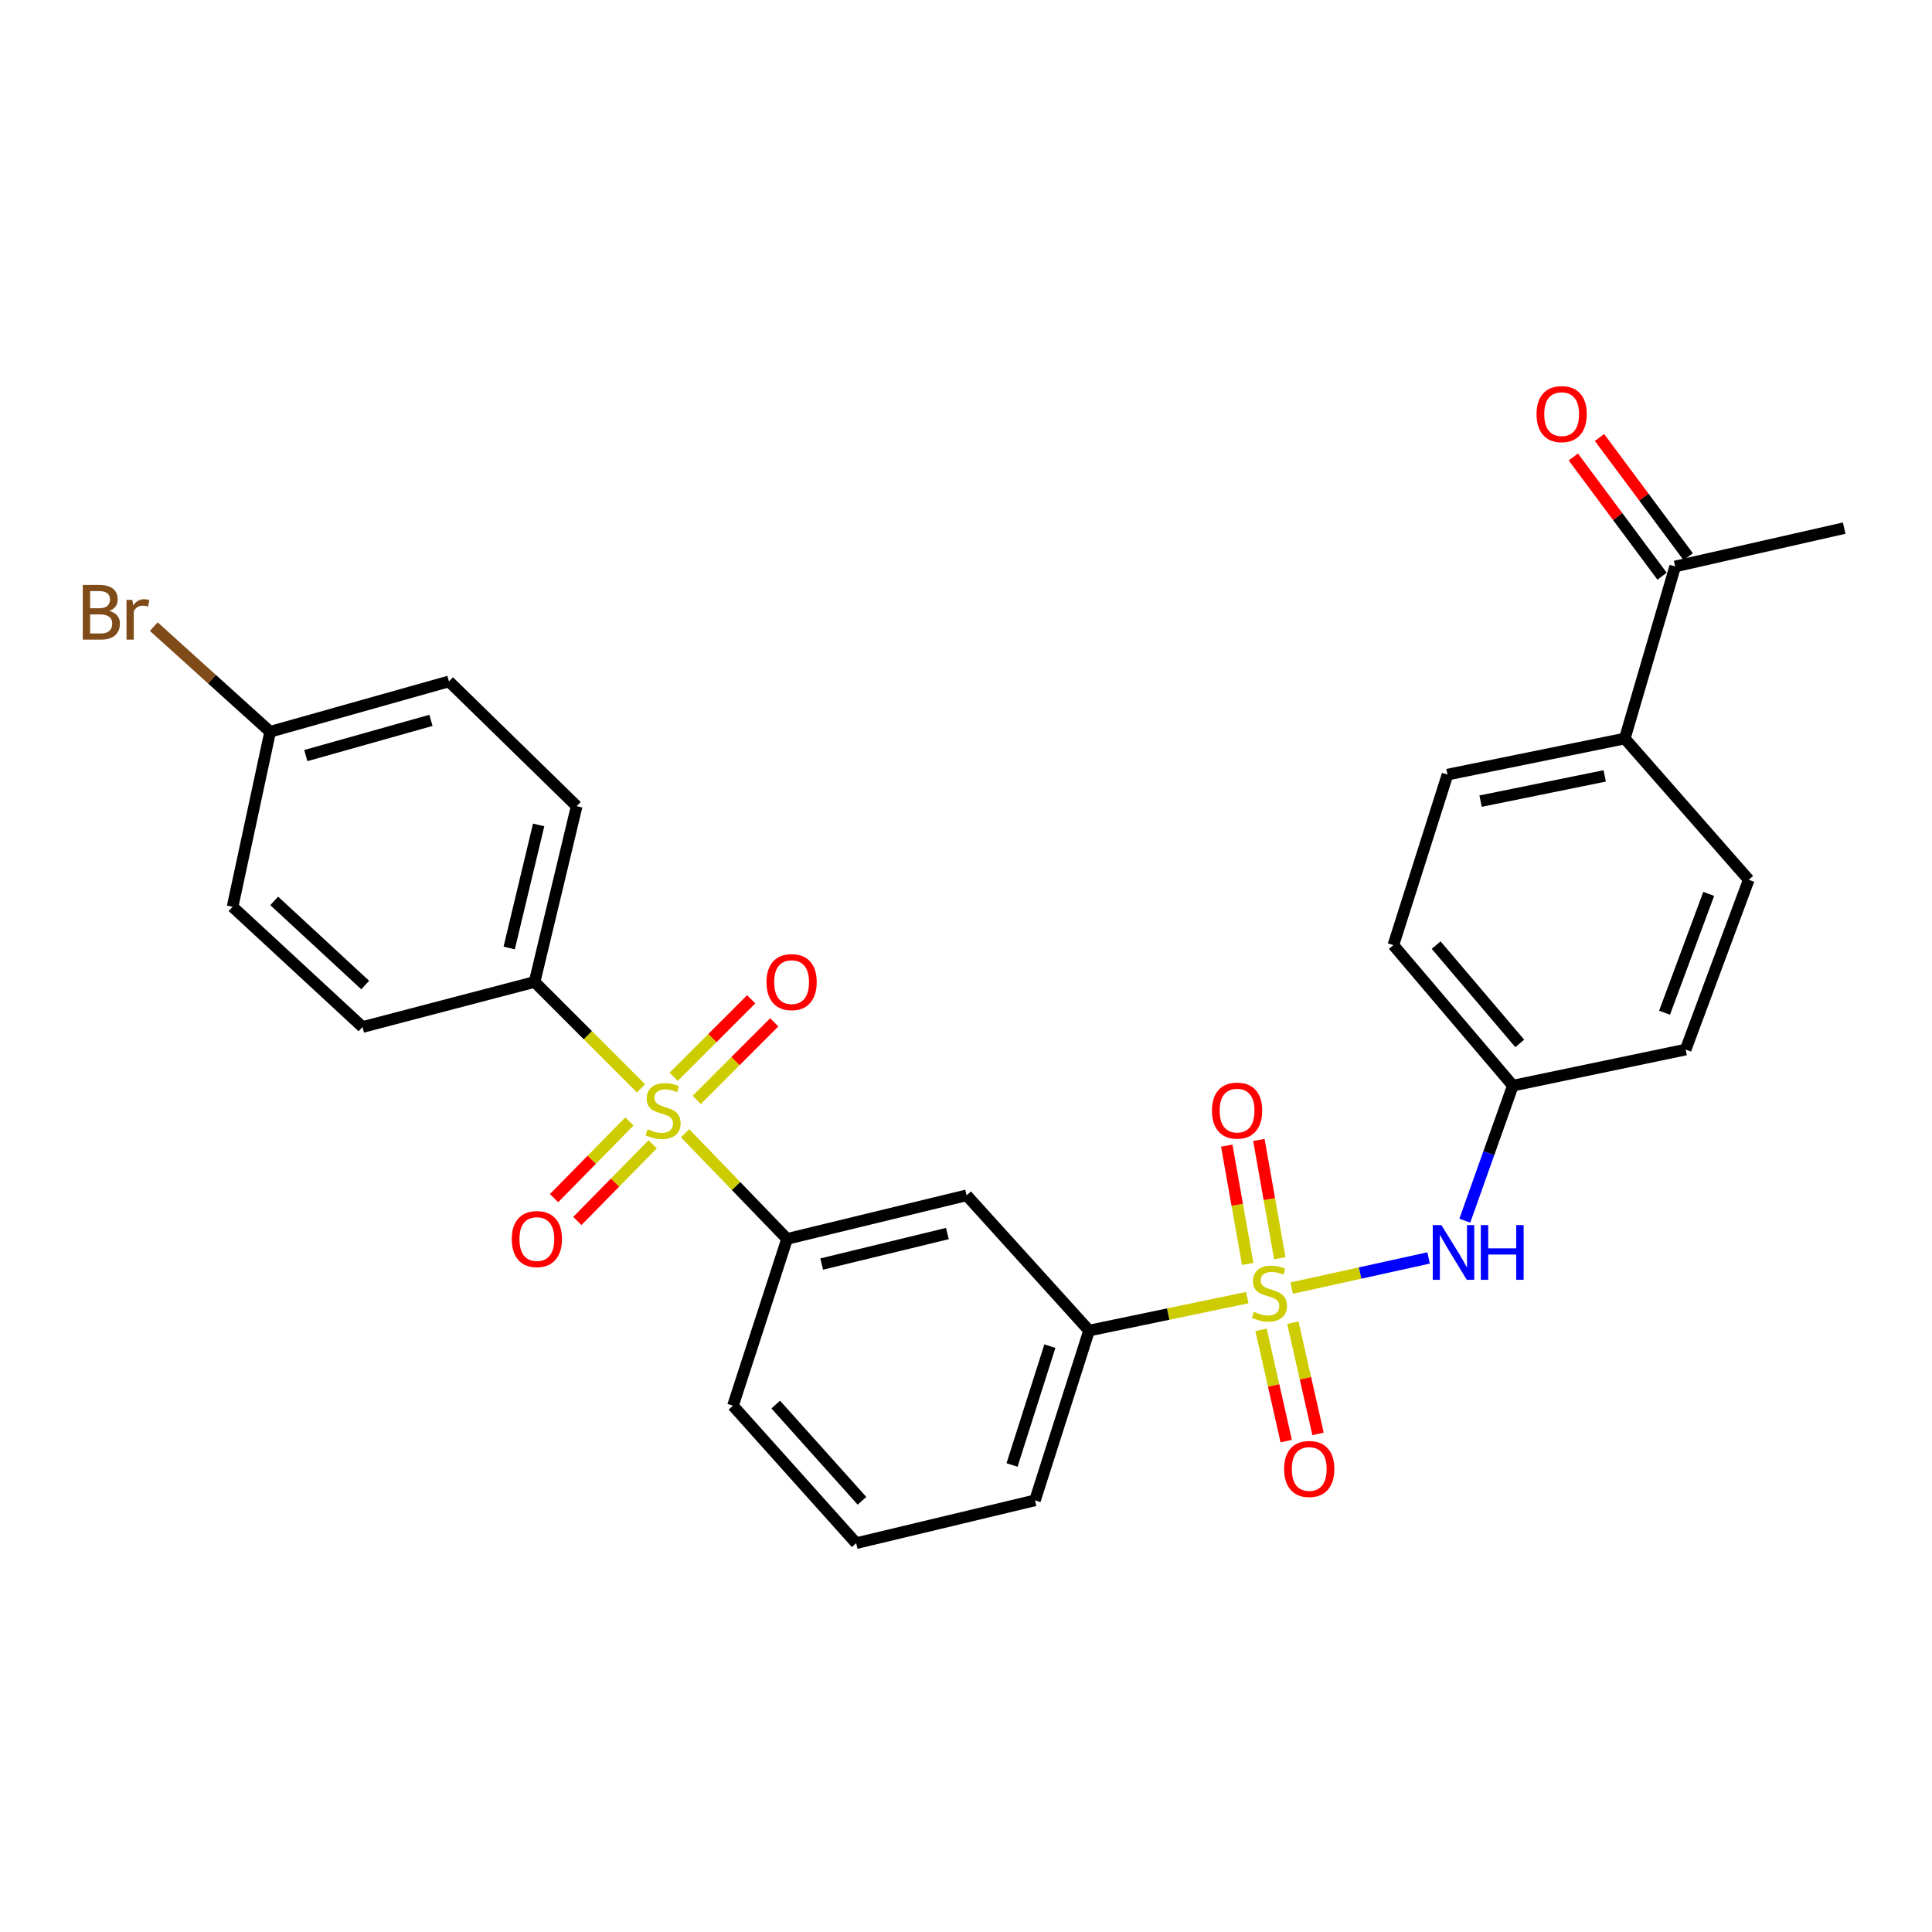 <?xml version='1.0' encoding='iso-8859-1'?>
<svg version='1.1' baseProfile='full'
              xmlns='http://www.w3.org/2000/svg'
                      xmlns:rdkit='http://www.rdkit.org/xml'
                      xmlns:xlink='http://www.w3.org/1999/xlink'
                  xml:space='preserve'
width='1000px' height='1000px' viewBox='0 0 1000 1000'>
<!-- END OF HEADER -->
<rect style='opacity:1.0;fill:#FFFFFF;stroke:none' width='1000' height='1000' x='0' y='0'> </rect>
<path class='bond-2' d='M 645.58,671.644 L 604.643,680.17' style='fill:none;fill-rule:evenodd;stroke:#CCCC00;stroke-width:6px;stroke-linecap:butt;stroke-linejoin:miter;stroke-opacity:1' />
<path class='bond-2' d='M 604.643,680.17 L 563.706,688.696' style='fill:none;fill-rule:evenodd;stroke:#000000;stroke-width:6px;stroke-linecap:butt;stroke-linejoin:miter;stroke-opacity:1' />
<path class='bond-3' d='M 668.563,666.719 L 704.005,658.913' style='fill:none;fill-rule:evenodd;stroke:#CCCC00;stroke-width:6px;stroke-linecap:butt;stroke-linejoin:miter;stroke-opacity:1' />
<path class='bond-3' d='M 704.005,658.913 L 739.447,651.106' style='fill:none;fill-rule:evenodd;stroke:#0000FF;stroke-width:6px;stroke-linecap:butt;stroke-linejoin:miter;stroke-opacity:1' />
<path class='bond-6' d='M 652.711,688.333 L 659.231,717.122' style='fill:none;fill-rule:evenodd;stroke:#CCCC00;stroke-width:6px;stroke-linecap:butt;stroke-linejoin:miter;stroke-opacity:1' />
<path class='bond-6' d='M 659.231,717.122 L 665.752,745.911' style='fill:none;fill-rule:evenodd;stroke:#FF0000;stroke-width:6px;stroke-linecap:butt;stroke-linejoin:miter;stroke-opacity:1' />
<path class='bond-6' d='M 669.174,684.604 L 675.695,713.393' style='fill:none;fill-rule:evenodd;stroke:#CCCC00;stroke-width:6px;stroke-linecap:butt;stroke-linejoin:miter;stroke-opacity:1' />
<path class='bond-6' d='M 675.695,713.393 L 682.215,742.183' style='fill:none;fill-rule:evenodd;stroke:#FF0000;stroke-width:6px;stroke-linecap:butt;stroke-linejoin:miter;stroke-opacity:1' />
<path class='bond-7' d='M 662.429,651.266 L 657.009,620.649' style='fill:none;fill-rule:evenodd;stroke:#CCCC00;stroke-width:6px;stroke-linecap:butt;stroke-linejoin:miter;stroke-opacity:1' />
<path class='bond-7' d='M 657.009,620.649 L 651.588,590.033' style='fill:none;fill-rule:evenodd;stroke:#FF0000;stroke-width:6px;stroke-linecap:butt;stroke-linejoin:miter;stroke-opacity:1' />
<path class='bond-7' d='M 645.808,654.209 L 640.387,623.592' style='fill:none;fill-rule:evenodd;stroke:#CCCC00;stroke-width:6px;stroke-linecap:butt;stroke-linejoin:miter;stroke-opacity:1' />
<path class='bond-7' d='M 640.387,623.592 L 634.966,592.976' style='fill:none;fill-rule:evenodd;stroke:#FF0000;stroke-width:6px;stroke-linecap:butt;stroke-linejoin:miter;stroke-opacity:1' />
<path class='bond-0' d='M 354.605,586.566 L 380.996,613.91' style='fill:none;fill-rule:evenodd;stroke:#CCCC00;stroke-width:6px;stroke-linecap:butt;stroke-linejoin:miter;stroke-opacity:1' />
<path class='bond-0' d='M 380.996,613.91 L 407.387,641.254' style='fill:none;fill-rule:evenodd;stroke:#000000;stroke-width:6px;stroke-linecap:butt;stroke-linejoin:miter;stroke-opacity:1' />
<path class='bond-5' d='M 331.783,563.334 L 304.245,535.796' style='fill:none;fill-rule:evenodd;stroke:#CCCC00;stroke-width:6px;stroke-linecap:butt;stroke-linejoin:miter;stroke-opacity:1' />
<path class='bond-5' d='M 304.245,535.796 L 276.707,508.258' style='fill:none;fill-rule:evenodd;stroke:#000000;stroke-width:6px;stroke-linecap:butt;stroke-linejoin:miter;stroke-opacity:1' />
<path class='bond-8' d='M 325.784,580.461 L 306.283,600.306' style='fill:none;fill-rule:evenodd;stroke:#CCCC00;stroke-width:6px;stroke-linecap:butt;stroke-linejoin:miter;stroke-opacity:1' />
<path class='bond-8' d='M 306.283,600.306 L 286.783,620.151' style='fill:none;fill-rule:evenodd;stroke:#FF0000;stroke-width:6px;stroke-linecap:butt;stroke-linejoin:miter;stroke-opacity:1' />
<path class='bond-8' d='M 337.824,592.293 L 318.323,612.138' style='fill:none;fill-rule:evenodd;stroke:#CCCC00;stroke-width:6px;stroke-linecap:butt;stroke-linejoin:miter;stroke-opacity:1' />
<path class='bond-8' d='M 318.323,612.138 L 298.823,631.983' style='fill:none;fill-rule:evenodd;stroke:#FF0000;stroke-width:6px;stroke-linecap:butt;stroke-linejoin:miter;stroke-opacity:1' />
<path class='bond-9' d='M 360.614,569.304 L 380.683,549.237' style='fill:none;fill-rule:evenodd;stroke:#CCCC00;stroke-width:6px;stroke-linecap:butt;stroke-linejoin:miter;stroke-opacity:1' />
<path class='bond-9' d='M 380.683,549.237 L 400.752,529.171' style='fill:none;fill-rule:evenodd;stroke:#FF0000;stroke-width:6px;stroke-linecap:butt;stroke-linejoin:miter;stroke-opacity:1' />
<path class='bond-9' d='M 348.678,557.367 L 368.747,537.301' style='fill:none;fill-rule:evenodd;stroke:#CCCC00;stroke-width:6px;stroke-linecap:butt;stroke-linejoin:miter;stroke-opacity:1' />
<path class='bond-9' d='M 368.747,537.301 L 388.816,517.234' style='fill:none;fill-rule:evenodd;stroke:#FF0000;stroke-width:6px;stroke-linecap:butt;stroke-linejoin:miter;stroke-opacity:1' />
<path class='bond-1' d='M 407.387,641.254 L 500.321,618.691' style='fill:none;fill-rule:evenodd;stroke:#000000;stroke-width:6px;stroke-linecap:butt;stroke-linejoin:miter;stroke-opacity:1' />
<path class='bond-1' d='M 425.31,654.273 L 490.364,638.479' style='fill:none;fill-rule:evenodd;stroke:#000000;stroke-width:6px;stroke-linecap:butt;stroke-linejoin:miter;stroke-opacity:1' />
<path class='bond-29' d='M 407.387,641.254 L 379.385,727.596' style='fill:none;fill-rule:evenodd;stroke:#000000;stroke-width:6px;stroke-linecap:butt;stroke-linejoin:miter;stroke-opacity:1' />
<path class='bond-4' d='M 563.706,688.696 L 500.321,618.691' style='fill:none;fill-rule:evenodd;stroke:#000000;stroke-width:6px;stroke-linecap:butt;stroke-linejoin:miter;stroke-opacity:1' />
<path class='bond-25' d='M 563.706,688.696 L 535.713,776.585' style='fill:none;fill-rule:evenodd;stroke:#000000;stroke-width:6px;stroke-linecap:butt;stroke-linejoin:miter;stroke-opacity:1' />
<path class='bond-25' d='M 543.423,696.757 L 523.828,758.279' style='fill:none;fill-rule:evenodd;stroke:#000000;stroke-width:6px;stroke-linecap:butt;stroke-linejoin:miter;stroke-opacity:1' />
<path class='bond-13' d='M 758.183,631.817 L 770.613,596.872' style='fill:none;fill-rule:evenodd;stroke:#0000FF;stroke-width:6px;stroke-linecap:butt;stroke-linejoin:miter;stroke-opacity:1' />
<path class='bond-13' d='M 770.613,596.872 L 783.044,561.927' style='fill:none;fill-rule:evenodd;stroke:#000000;stroke-width:6px;stroke-linecap:butt;stroke-linejoin:miter;stroke-opacity:1' />
<path class='bond-14' d='M 276.707,508.258 L 298.492,417.265' style='fill:none;fill-rule:evenodd;stroke:#000000;stroke-width:6px;stroke-linecap:butt;stroke-linejoin:miter;stroke-opacity:1' />
<path class='bond-14' d='M 263.558,490.678 L 278.808,426.983' style='fill:none;fill-rule:evenodd;stroke:#000000;stroke-width:6px;stroke-linecap:butt;stroke-linejoin:miter;stroke-opacity:1' />
<path class='bond-15' d='M 276.707,508.258 L 187.646,531.58' style='fill:none;fill-rule:evenodd;stroke:#000000;stroke-width:6px;stroke-linecap:butt;stroke-linejoin:miter;stroke-opacity:1' />
<path class='bond-10' d='M 867.06,293.205 L 840.989,382.267' style='fill:none;fill-rule:evenodd;stroke:#000000;stroke-width:6px;stroke-linecap:butt;stroke-linejoin:miter;stroke-opacity:1' />
<path class='bond-12' d='M 873.83,288.166 L 850.862,257.305' style='fill:none;fill-rule:evenodd;stroke:#000000;stroke-width:6px;stroke-linecap:butt;stroke-linejoin:miter;stroke-opacity:1' />
<path class='bond-12' d='M 850.862,257.305 L 827.894,226.444' style='fill:none;fill-rule:evenodd;stroke:#FF0000;stroke-width:6px;stroke-linecap:butt;stroke-linejoin:miter;stroke-opacity:1' />
<path class='bond-12' d='M 860.289,298.244 L 837.321,267.383' style='fill:none;fill-rule:evenodd;stroke:#000000;stroke-width:6px;stroke-linecap:butt;stroke-linejoin:miter;stroke-opacity:1' />
<path class='bond-12' d='M 837.321,267.383 L 814.353,236.522' style='fill:none;fill-rule:evenodd;stroke:#FF0000;stroke-width:6px;stroke-linecap:butt;stroke-linejoin:miter;stroke-opacity:1' />
<path class='bond-27' d='M 867.06,293.205 L 954.545,273.362' style='fill:none;fill-rule:evenodd;stroke:#000000;stroke-width:6px;stroke-linecap:butt;stroke-linejoin:miter;stroke-opacity:1' />
<path class='bond-11' d='M 840.989,382.267 L 749.218,400.928' style='fill:none;fill-rule:evenodd;stroke:#000000;stroke-width:6px;stroke-linecap:butt;stroke-linejoin:miter;stroke-opacity:1' />
<path class='bond-11' d='M 830.587,401.607 L 766.347,414.671' style='fill:none;fill-rule:evenodd;stroke:#000000;stroke-width:6px;stroke-linecap:butt;stroke-linejoin:miter;stroke-opacity:1' />
<path class='bond-28' d='M 840.989,382.267 L 905.152,455.367' style='fill:none;fill-rule:evenodd;stroke:#000000;stroke-width:6px;stroke-linecap:butt;stroke-linejoin:miter;stroke-opacity:1' />
<path class='bond-19' d='M 783.044,561.927 L 872.489,543.256' style='fill:none;fill-rule:evenodd;stroke:#000000;stroke-width:6px;stroke-linecap:butt;stroke-linejoin:miter;stroke-opacity:1' />
<path class='bond-20' d='M 783.044,561.927 L 721.206,489.202' style='fill:none;fill-rule:evenodd;stroke:#000000;stroke-width:6px;stroke-linecap:butt;stroke-linejoin:miter;stroke-opacity:1' />
<path class='bond-20' d='M 786.628,540.084 L 743.342,489.176' style='fill:none;fill-rule:evenodd;stroke:#000000;stroke-width:6px;stroke-linecap:butt;stroke-linejoin:miter;stroke-opacity:1' />
<path class='bond-22' d='M 298.492,417.265 L 232.378,352.698' style='fill:none;fill-rule:evenodd;stroke:#000000;stroke-width:6px;stroke-linecap:butt;stroke-linejoin:miter;stroke-opacity:1' />
<path class='bond-21' d='M 187.646,531.58 L 120.379,469.358' style='fill:none;fill-rule:evenodd;stroke:#000000;stroke-width:6px;stroke-linecap:butt;stroke-linejoin:miter;stroke-opacity:1' />
<path class='bond-21' d='M 189.018,509.855 L 141.931,466.3' style='fill:none;fill-rule:evenodd;stroke:#000000;stroke-width:6px;stroke-linecap:butt;stroke-linejoin:miter;stroke-opacity:1' />
<path class='bond-16' d='M 749.218,400.928 L 721.206,489.202' style='fill:none;fill-rule:evenodd;stroke:#000000;stroke-width:6px;stroke-linecap:butt;stroke-linejoin:miter;stroke-opacity:1' />
<path class='bond-17' d='M 905.152,455.367 L 872.489,543.256' style='fill:none;fill-rule:evenodd;stroke:#000000;stroke-width:6px;stroke-linecap:butt;stroke-linejoin:miter;stroke-opacity:1' />
<path class='bond-17' d='M 884.43,462.67 L 861.566,524.192' style='fill:none;fill-rule:evenodd;stroke:#000000;stroke-width:6px;stroke-linecap:butt;stroke-linejoin:miter;stroke-opacity:1' />
<path class='bond-18' d='M 139.828,378.75 L 120.379,469.358' style='fill:none;fill-rule:evenodd;stroke:#000000;stroke-width:6px;stroke-linecap:butt;stroke-linejoin:miter;stroke-opacity:1' />
<path class='bond-23' d='M 139.828,378.75 L 109.707,351.538' style='fill:none;fill-rule:evenodd;stroke:#000000;stroke-width:6px;stroke-linecap:butt;stroke-linejoin:miter;stroke-opacity:1' />
<path class='bond-23' d='M 109.707,351.538 L 79.586,324.326' style='fill:none;fill-rule:evenodd;stroke:#7F4C19;stroke-width:6px;stroke-linecap:butt;stroke-linejoin:miter;stroke-opacity:1' />
<path class='bond-30' d='M 139.828,378.75 L 232.378,352.698' style='fill:none;fill-rule:evenodd;stroke:#000000;stroke-width:6px;stroke-linecap:butt;stroke-linejoin:miter;stroke-opacity:1' />
<path class='bond-30' d='M 158.284,391.091 L 223.069,372.855' style='fill:none;fill-rule:evenodd;stroke:#000000;stroke-width:6px;stroke-linecap:butt;stroke-linejoin:miter;stroke-opacity:1' />
<path class='bond-24' d='M 379.385,727.596 L 443.154,798.745' style='fill:none;fill-rule:evenodd;stroke:#000000;stroke-width:6px;stroke-linecap:butt;stroke-linejoin:miter;stroke-opacity:1' />
<path class='bond-24' d='M 401.52,727.002 L 446.159,776.806' style='fill:none;fill-rule:evenodd;stroke:#000000;stroke-width:6px;stroke-linecap:butt;stroke-linejoin:miter;stroke-opacity:1' />
<path class='bond-26' d='M 535.713,776.585 L 443.154,798.745' style='fill:none;fill-rule:evenodd;stroke:#000000;stroke-width:6px;stroke-linecap:butt;stroke-linejoin:miter;stroke-opacity:1' />
<path  class='atom-0' d='M 649.043 678.976
Q 649.363 679.096, 650.683 679.656
Q 652.003 680.216, 653.443 680.576
Q 654.923 680.896, 656.363 680.896
Q 659.043 680.896, 660.603 679.616
Q 662.163 678.296, 662.163 676.016
Q 662.163 674.456, 661.363 673.496
Q 660.603 672.536, 659.403 672.016
Q 658.203 671.496, 656.203 670.896
Q 653.683 670.136, 652.163 669.416
Q 650.683 668.696, 649.603 667.176
Q 648.563 665.656, 648.563 663.096
Q 648.563 659.536, 650.963 657.336
Q 653.403 655.136, 658.203 655.136
Q 661.483 655.136, 665.203 656.696
L 664.283 659.776
Q 660.883 658.376, 658.323 658.376
Q 655.563 658.376, 654.043 659.536
Q 652.523 660.656, 652.563 662.616
Q 652.563 664.136, 653.323 665.056
Q 654.123 665.976, 655.243 666.496
Q 656.403 667.016, 658.323 667.616
Q 660.883 668.416, 662.403 669.216
Q 663.923 670.016, 665.003 671.656
Q 666.123 673.256, 666.123 676.016
Q 666.123 679.936, 663.483 682.056
Q 660.883 684.136, 656.523 684.136
Q 654.003 684.136, 652.083 683.576
Q 650.203 683.056, 647.963 682.136
L 649.043 678.976
' fill='#CCCC00'/>
<path  class='atom-1' d='M 335.214 584.485
Q 335.534 584.605, 336.854 585.165
Q 338.174 585.725, 339.614 586.085
Q 341.094 586.405, 342.534 586.405
Q 345.214 586.405, 346.774 585.125
Q 348.334 583.805, 348.334 581.525
Q 348.334 579.965, 347.534 579.005
Q 346.774 578.045, 345.574 577.525
Q 344.374 577.005, 342.374 576.405
Q 339.854 575.645, 338.334 574.925
Q 336.854 574.205, 335.774 572.685
Q 334.734 571.165, 334.734 568.605
Q 334.734 565.045, 337.134 562.845
Q 339.574 560.645, 344.374 560.645
Q 347.654 560.645, 351.374 562.205
L 350.454 565.285
Q 347.054 563.885, 344.494 563.885
Q 341.734 563.885, 340.214 565.045
Q 338.694 566.165, 338.734 568.125
Q 338.734 569.645, 339.494 570.565
Q 340.294 571.485, 341.414 572.005
Q 342.574 572.525, 344.494 573.125
Q 347.054 573.925, 348.574 574.725
Q 350.094 575.525, 351.174 577.165
Q 352.294 578.765, 352.294 581.525
Q 352.294 585.445, 349.654 587.565
Q 347.054 589.645, 342.694 589.645
Q 340.174 589.645, 338.254 589.085
Q 336.374 588.565, 334.134 587.645
L 335.214 584.485
' fill='#CCCC00'/>
<path  class='atom-4' d='M 746.071 634.109
L 755.351 649.109
Q 756.271 650.589, 757.751 653.269
Q 759.231 655.949, 759.311 656.109
L 759.311 634.109
L 763.071 634.109
L 763.071 662.429
L 759.191 662.429
L 749.231 646.029
Q 748.071 644.109, 746.831 641.909
Q 745.631 639.709, 745.271 639.029
L 745.271 662.429
L 741.591 662.429
L 741.591 634.109
L 746.071 634.109
' fill='#0000FF'/>
<path  class='atom-4' d='M 766.471 634.109
L 770.311 634.109
L 770.311 646.149
L 784.791 646.149
L 784.791 634.109
L 788.631 634.109
L 788.631 662.429
L 784.791 662.429
L 784.791 649.349
L 770.311 649.349
L 770.311 662.429
L 766.471 662.429
L 766.471 634.109
' fill='#0000FF'/>
<path  class='atom-7' d='M 664.656 760.338
Q 664.656 753.538, 668.016 749.738
Q 671.376 745.938, 677.656 745.938
Q 683.936 745.938, 687.296 749.738
Q 690.656 753.538, 690.656 760.338
Q 690.656 767.218, 687.256 771.138
Q 683.856 775.018, 677.656 775.018
Q 671.416 775.018, 668.016 771.138
Q 664.656 767.258, 664.656 760.338
M 677.656 771.818
Q 681.976 771.818, 684.296 768.938
Q 686.656 766.018, 686.656 760.338
Q 686.656 754.778, 684.296 751.978
Q 681.976 749.138, 677.656 749.138
Q 673.336 749.138, 670.976 751.938
Q 668.656 754.738, 668.656 760.338
Q 668.656 766.058, 670.976 768.938
Q 673.336 771.818, 677.656 771.818
' fill='#FF0000'/>
<path  class='atom-8' d='M 627.313 574.845
Q 627.313 568.045, 630.673 564.245
Q 634.033 560.445, 640.313 560.445
Q 646.593 560.445, 649.953 564.245
Q 653.313 568.045, 653.313 574.845
Q 653.313 581.725, 649.913 585.645
Q 646.513 589.525, 640.313 589.525
Q 634.073 589.525, 630.673 585.645
Q 627.313 581.765, 627.313 574.845
M 640.313 586.325
Q 644.633 586.325, 646.953 583.445
Q 649.313 580.525, 649.313 574.845
Q 649.313 569.285, 646.953 566.485
Q 644.633 563.645, 640.313 563.645
Q 635.993 563.645, 633.633 566.445
Q 631.313 569.245, 631.313 574.845
Q 631.313 580.565, 633.633 583.445
Q 635.993 586.325, 640.313 586.325
' fill='#FF0000'/>
<path  class='atom-9' d='M 264.879 641.334
Q 264.879 634.534, 268.239 630.734
Q 271.599 626.934, 277.879 626.934
Q 284.159 626.934, 287.519 630.734
Q 290.879 634.534, 290.879 641.334
Q 290.879 648.214, 287.479 652.134
Q 284.079 656.014, 277.879 656.014
Q 271.639 656.014, 268.239 652.134
Q 264.879 648.254, 264.879 641.334
M 277.879 652.814
Q 282.199 652.814, 284.519 649.934
Q 286.879 647.014, 286.879 641.334
Q 286.879 635.774, 284.519 632.974
Q 282.199 630.134, 277.879 630.134
Q 273.559 630.134, 271.199 632.934
Q 268.879 635.734, 268.879 641.334
Q 268.879 647.054, 271.199 649.934
Q 273.559 652.814, 277.879 652.814
' fill='#FF0000'/>
<path  class='atom-10' d='M 396.731 508.338
Q 396.731 501.538, 400.091 497.738
Q 403.451 493.938, 409.731 493.938
Q 416.011 493.938, 419.371 497.738
Q 422.731 501.538, 422.731 508.338
Q 422.731 515.218, 419.331 519.138
Q 415.931 523.018, 409.731 523.018
Q 403.491 523.018, 400.091 519.138
Q 396.731 515.258, 396.731 508.338
M 409.731 519.818
Q 414.051 519.818, 416.371 516.938
Q 418.731 514.018, 418.731 508.338
Q 418.731 502.778, 416.371 499.978
Q 414.051 497.138, 409.731 497.138
Q 405.411 497.138, 403.051 499.938
Q 400.731 502.738, 400.731 508.338
Q 400.731 514.058, 403.051 516.938
Q 405.411 519.818, 409.731 519.818
' fill='#FF0000'/>
<path  class='atom-13' d='M 795.308 214.343
Q 795.308 207.543, 798.668 203.743
Q 802.028 199.943, 808.308 199.943
Q 814.588 199.943, 817.948 203.743
Q 821.308 207.543, 821.308 214.343
Q 821.308 221.223, 817.908 225.143
Q 814.508 229.023, 808.308 229.023
Q 802.068 229.023, 798.668 225.143
Q 795.308 221.263, 795.308 214.343
M 808.308 225.823
Q 812.628 225.823, 814.948 222.943
Q 817.308 220.023, 817.308 214.343
Q 817.308 208.783, 814.948 205.983
Q 812.628 203.143, 808.308 203.143
Q 803.988 203.143, 801.628 205.943
Q 799.308 208.743, 799.308 214.343
Q 799.308 220.063, 801.628 222.943
Q 803.988 225.823, 808.308 225.823
' fill='#FF0000'/>
<path  class='atom-24' d='M 56.599 316.192
Q 59.319 316.952, 60.679 318.632
Q 62.08 320.272, 62.08 322.712
Q 62.08 326.632, 59.559 328.872
Q 57.08 331.072, 52.359 331.072
L 42.84 331.072
L 42.84 302.752
L 51.2 302.752
Q 56.039 302.752, 58.48 304.712
Q 60.919 306.672, 60.919 310.272
Q 60.919 314.552, 56.599 316.192
M 46.639 305.952
L 46.639 314.832
L 51.2 314.832
Q 53.999 314.832, 55.44 313.712
Q 56.919 312.552, 56.919 310.272
Q 56.919 305.952, 51.2 305.952
L 46.639 305.952
M 52.359 327.872
Q 55.12 327.872, 56.599 326.552
Q 58.08 325.232, 58.08 322.712
Q 58.08 320.392, 56.44 319.232
Q 54.84 318.032, 51.76 318.032
L 46.639 318.032
L 46.639 327.872
L 52.359 327.872
' fill='#7F4C19'/>
<path  class='atom-24' d='M 68.519 310.512
L 68.96 313.352
Q 71.12 310.152, 74.639 310.152
Q 75.76 310.152, 77.279 310.552
L 76.68 313.912
Q 74.96 313.512, 73.999 313.512
Q 72.32 313.512, 71.2 314.192
Q 70.12 314.832, 69.24 316.392
L 69.24 331.072
L 65.48 331.072
L 65.48 310.512
L 68.519 310.512
' fill='#7F4C19'/>
</svg>
